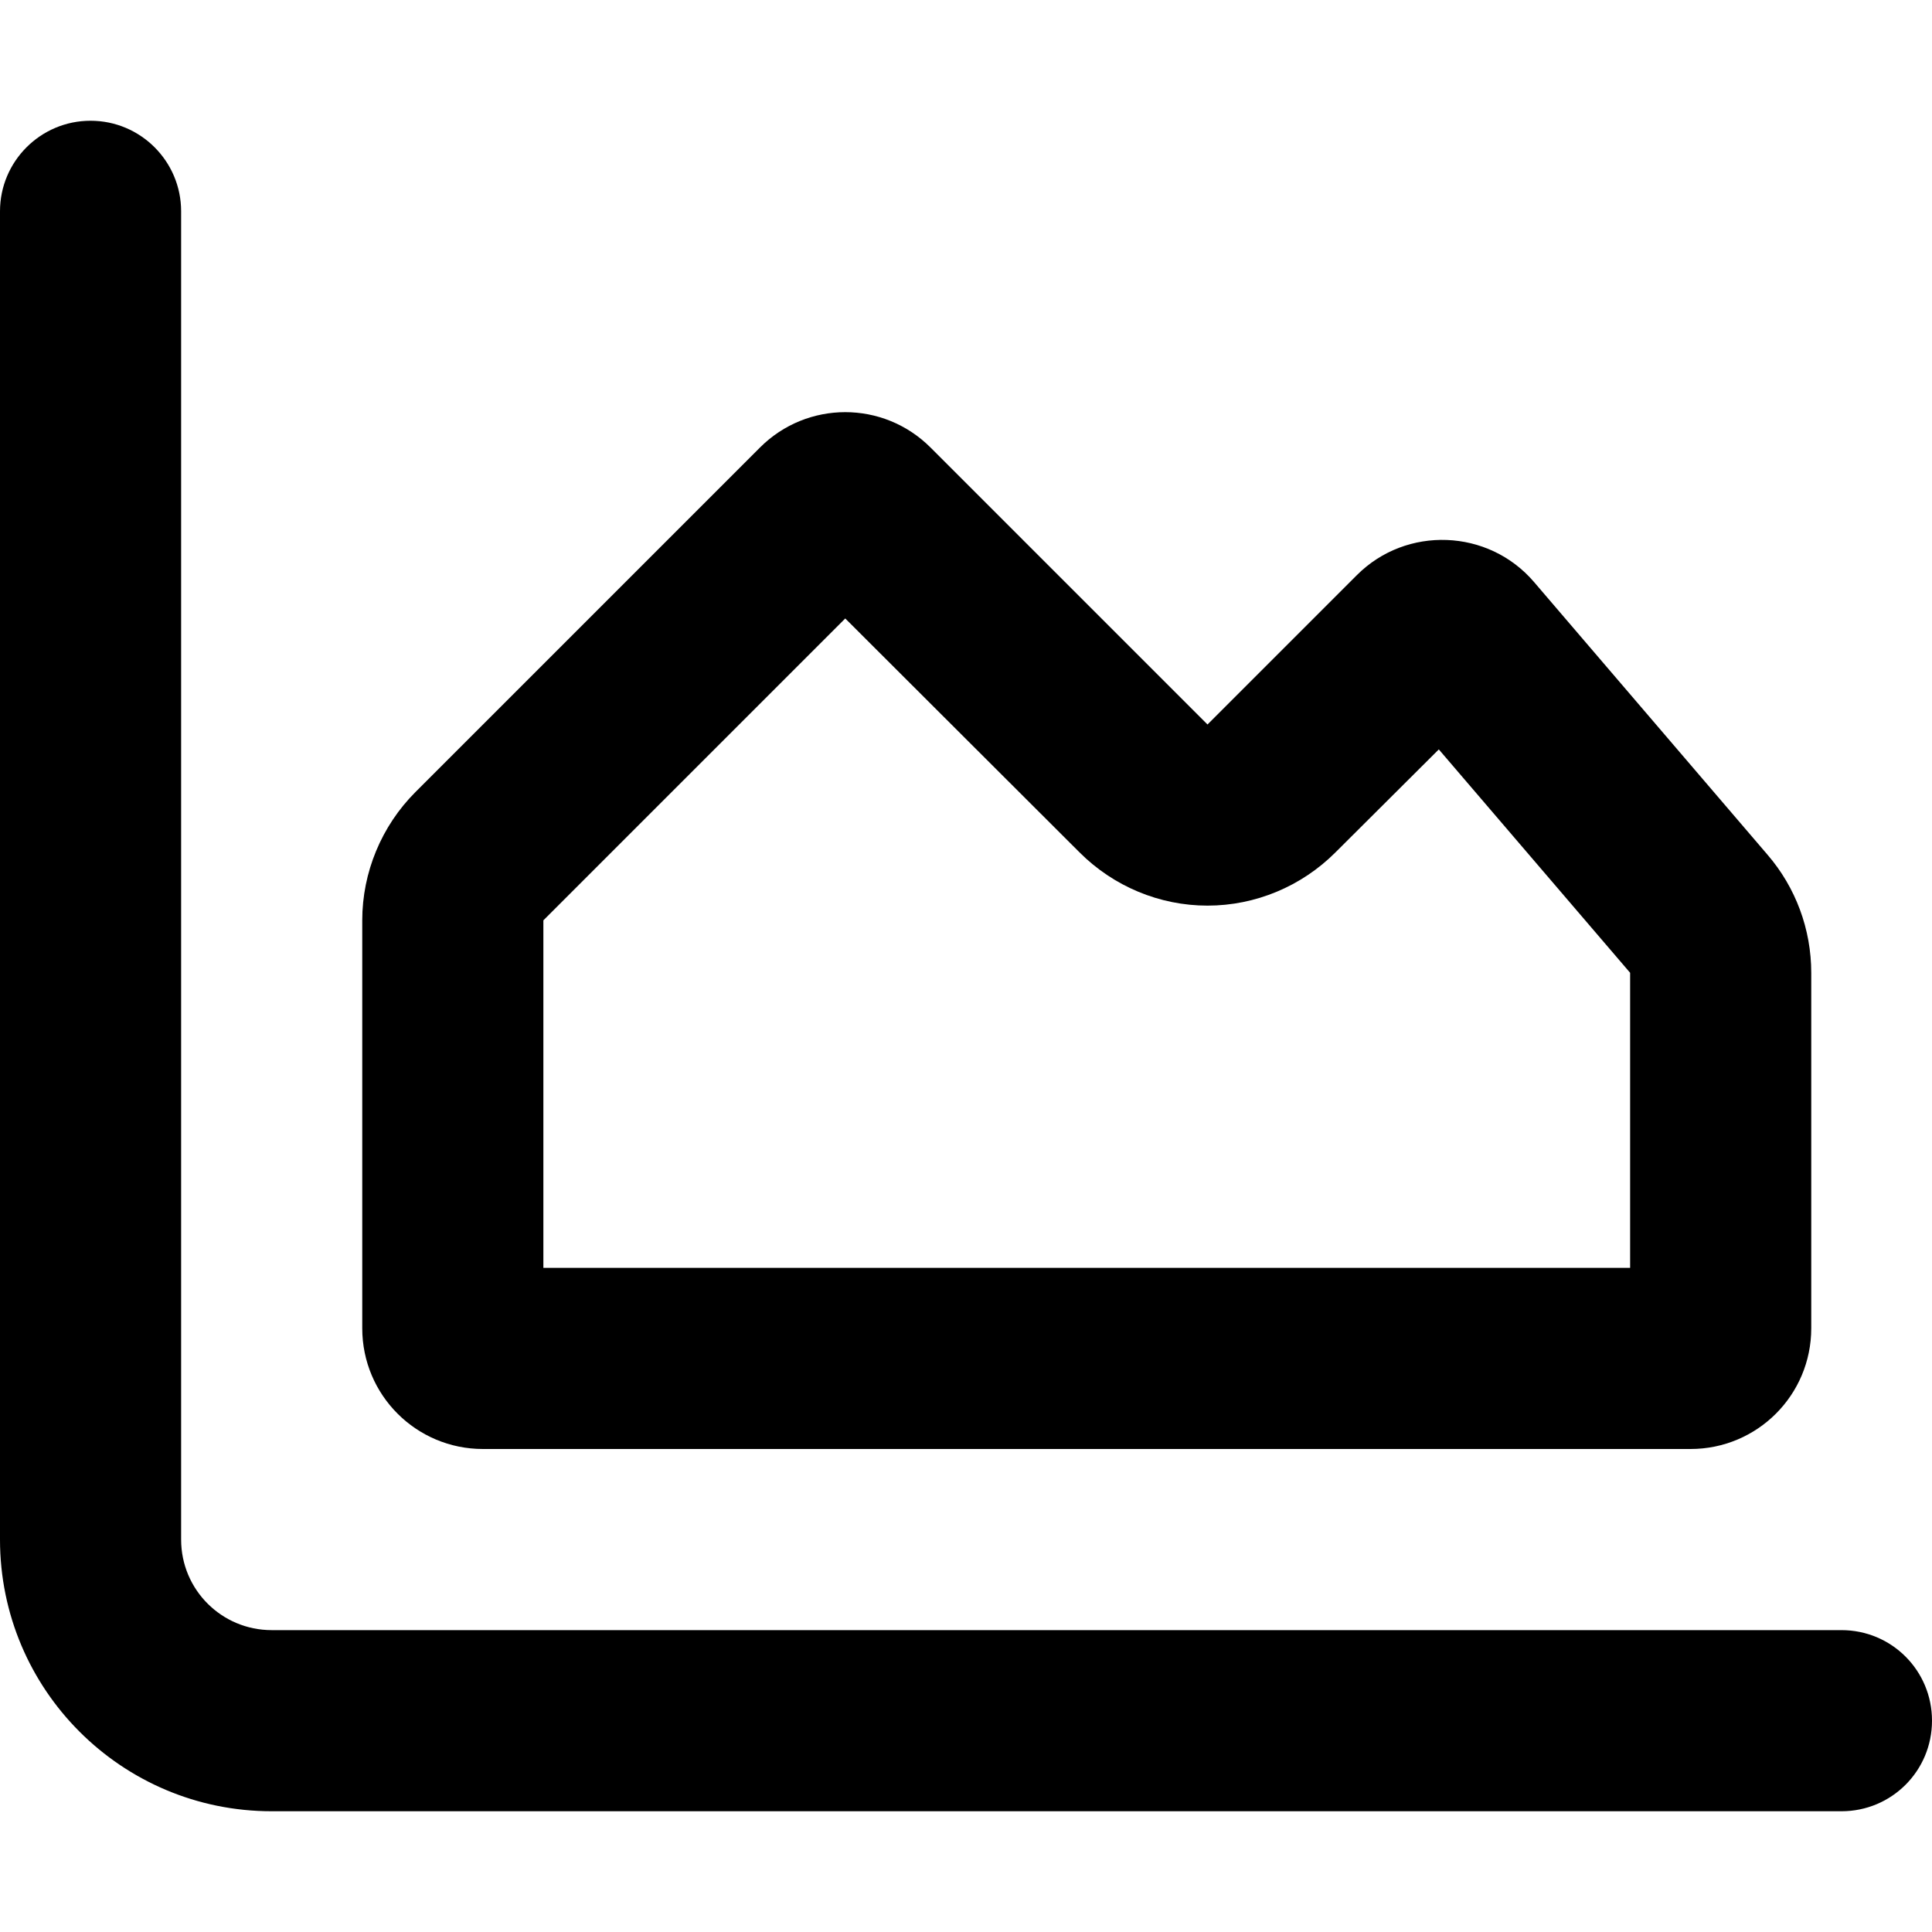 <svg xmlns="http://www.w3.org/2000/svg" viewBox="0 0 512 512"><!--! Font Awesome Pro 6.0.0-beta3 by @fontawesome - https://fontawesome.com License - https://fontawesome.com/license (Commercial License) Copyright 2021 Fonticons, Inc. --><path d="M48 408C48 421.3 58.75 432 72 432H488C501.3 432 512 442.7 512 456C512 469.3 501.3 480 488 480H72C32.24 480 0 447.8 0 408V56C0 42.75 10.75 32 24 32C37.25 32 48 42.75 48 56V408zM359.6 152.4C372.7 139.3 394.4 140.1 406.5 154.2L468.4 226.5C475.9 235.2 480 246.3 480 257.8V352C480 369.7 465.7 384 448 384H128C110.3 384 96 369.7 96 352V243.9C96 231.2 101.1 218.9 110.1 209.9L201.4 118.6C213.9 106.1 234.1 106.1 246.6 118.6L320 192L359.6 152.4zM224 163.9L144 243.9V336H432V257.8L381.3 198.6L353.9 225.9C344.9 234.9 332.7 240 320 240C307.3 240 295.1 234.9 286.1 225.9L224 163.9z"/></svg>
